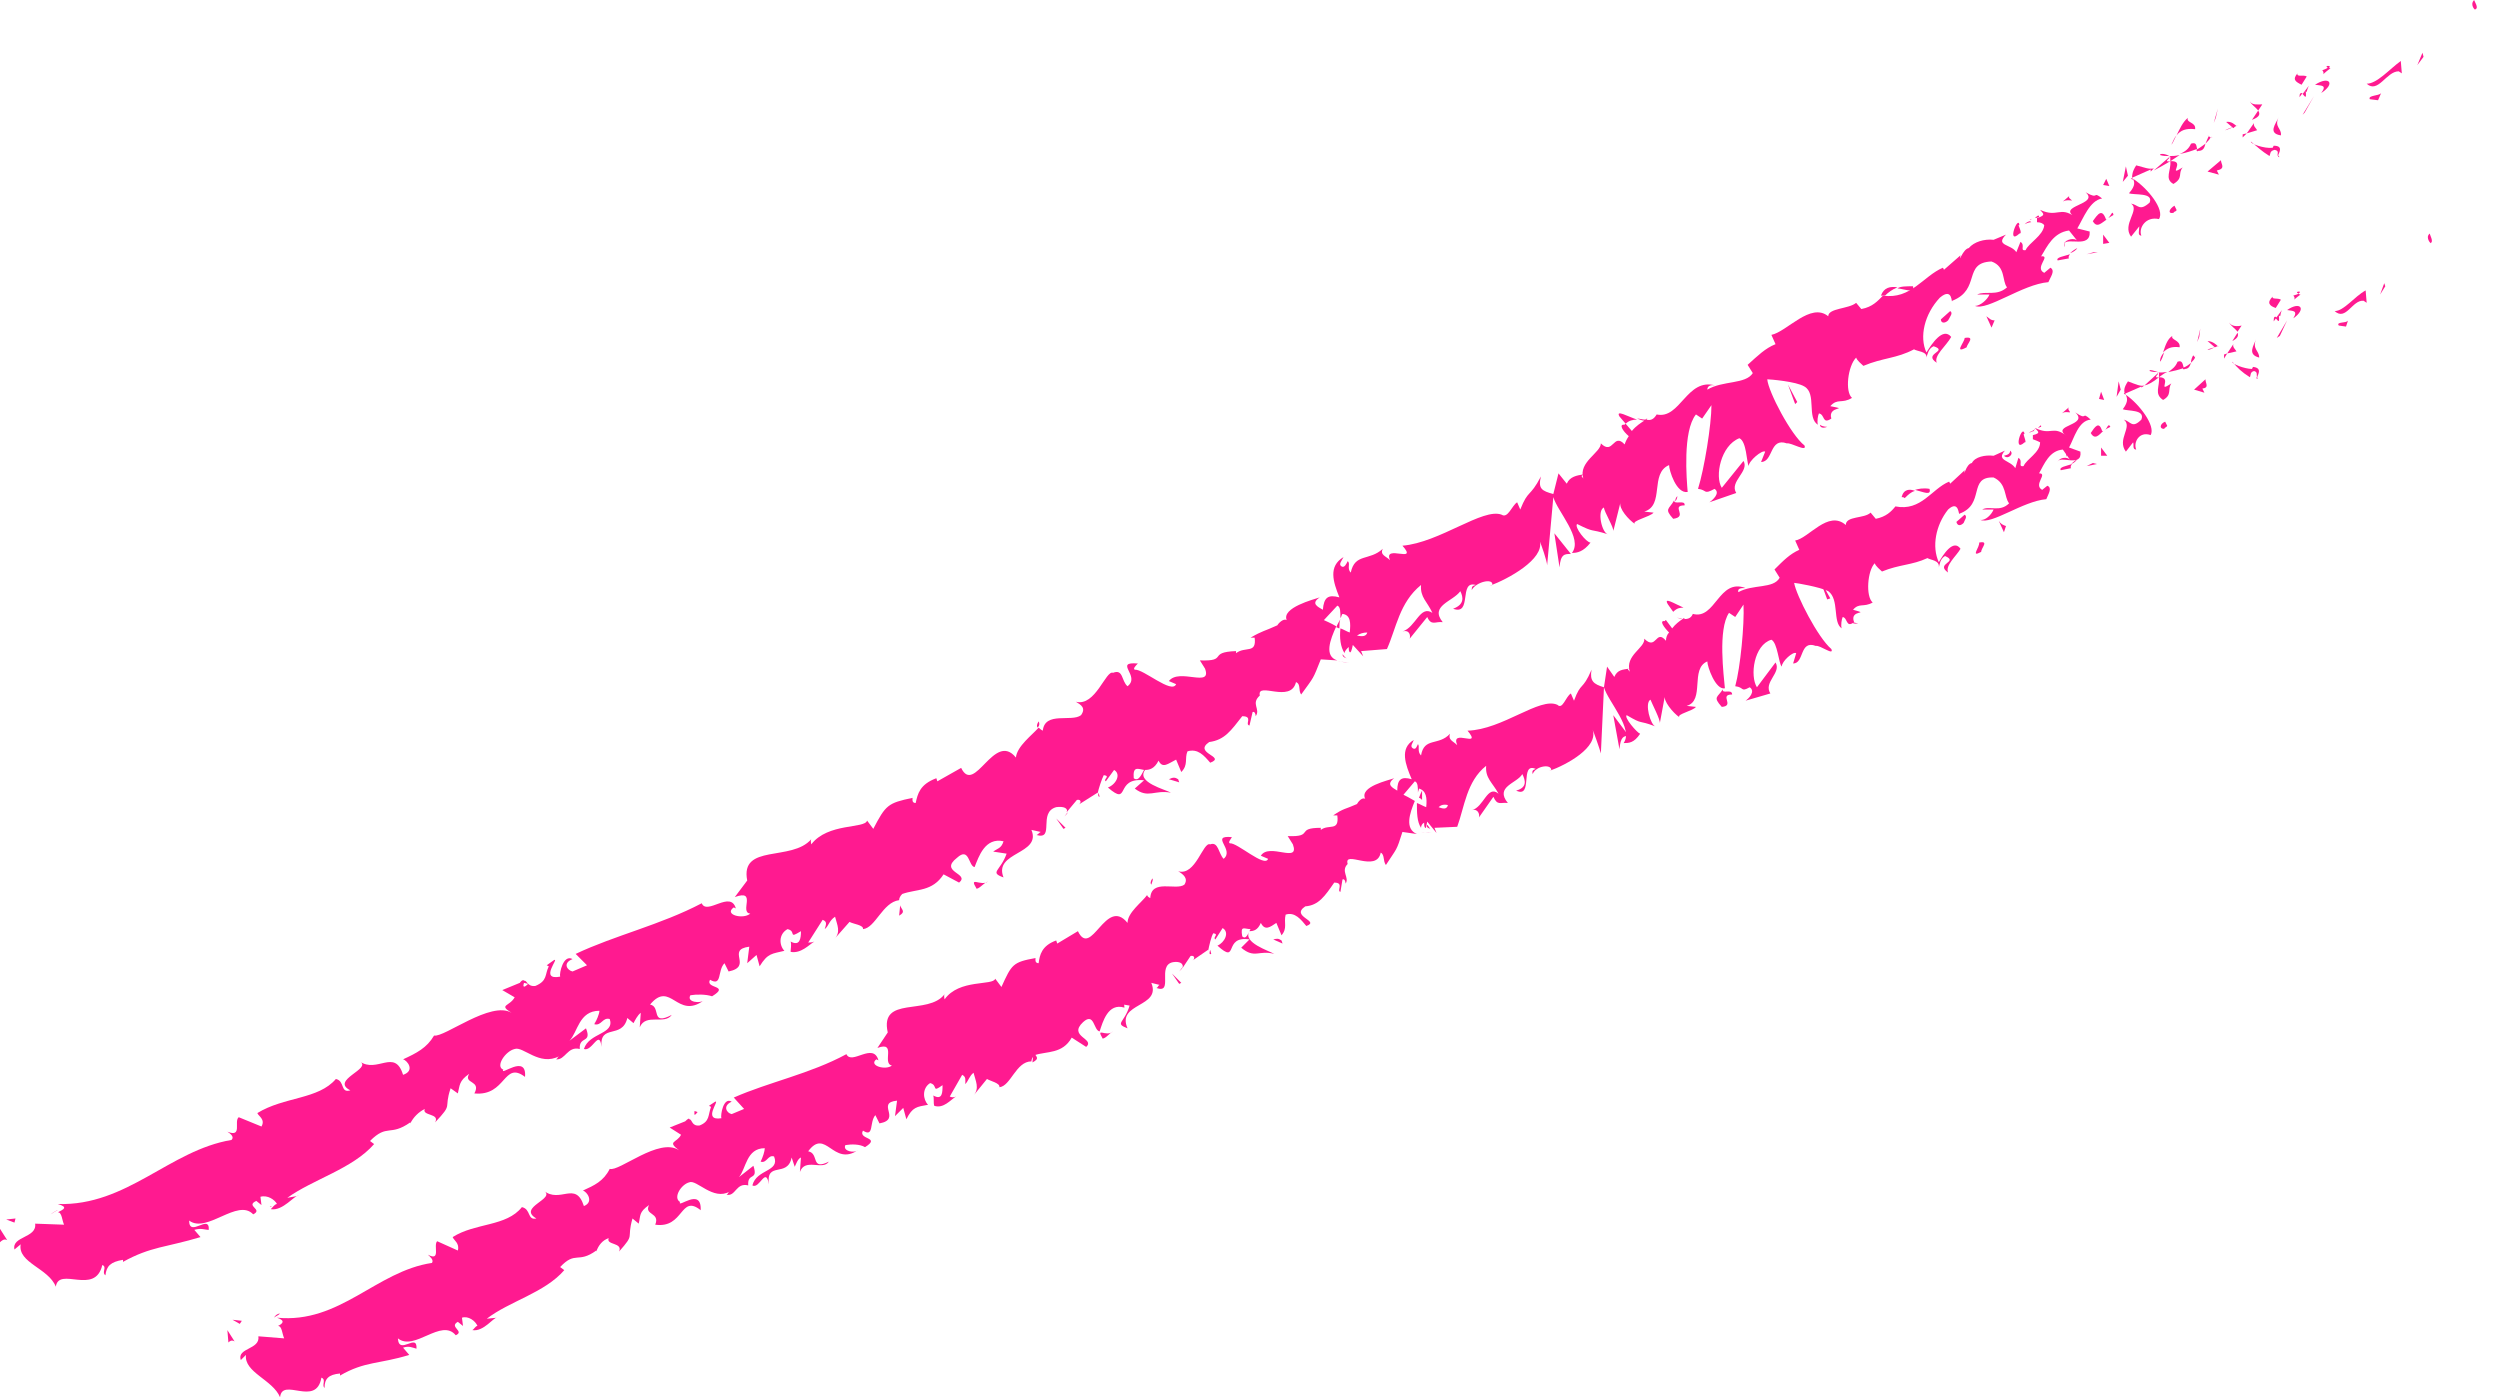 <?xml version="1.0" encoding="utf-8"?>
<!-- Generator: Adobe Illustrator 27.8.1, SVG Export Plug-In . SVG Version: 6.00 Build 0)  -->
<svg version="1.1" id="レイヤー_1" xmlns="http://www.w3.org/2000/svg" xmlns:xlink="http://www.w3.org/1999/xlink" x="0px"
	 y="0px" viewBox="0 0 241.9 135.2" style="enable-background:new 0 0 241.9 135.2;" xml:space="preserve">
<style type="text/css">
	.st0{fill:#FF1A90;}
</style>
<g>
	<g>
		<g>
			<g>
				<g>
					<g>
						<path class="st0" d="M239.5,0.9c0.4-0.1-0.1-0.8-0.1-0.9C238.9,0.5,239.6,1.1,239.5,0.9z"/>
						<polygon class="st0" points="234.5,5.5 234.4,5.1 233.9,6.3 						"/>
						<path class="st0" d="M229,8.1c1.1,1,1.9-1.2,3.1-1.2l0.3,0.2l-0.1-1.2C231.2,6.7,230,8.1,229,8.1z"/>
						<path class="st0" d="M224.7,6.8c0.4,0.4-0.4,0.7,0.8-0.2c-0.1,0-0.1,0-0.2-0.1C225.2,6.6,225,6.7,224.7,6.8z"/>
						<path class="st0" d="M225.3,6.6C225.8,6.3,224.7,6.3,225.3,6.6L225.3,6.6z"/>
						<path class="st0" d="M222.7,8.2l0.5-0.8c-0.3-0.2-1,0.1-0.9-0.3C221.8,7.7,222.1,7.9,222.7,8.2z"/>
						<path class="st0" d="M222.5,9.4l0.3-0.4C222.6,9,222.5,9,222.5,9.4z"/>
						<path class="st0" d="M223.4,8.3l-0.6,0.8c0.2,0.2,0.4,0.6,0.3-0.3C223.2,9.1,223.2,8.7,223.4,8.3z"/>
						<path class="st0" d="M224,8.2c0.6,0.1,1.2,0,0.6,0.8C226,8.1,225.4,7.3,224,8.2z"/>
						<path class="st0" d="M229.3,9.6l0.8,0.1l0.3-0.7C230.2,9.3,229.1,9.2,229.3,9.6z"/>
						<path class="st0" d="M217.7,9.8c0.1,0.3,0.6,0.6,0.8,0.9l0.4-0.6C218.5,10.1,217.9,10.2,217.7,9.8z"/>
						<path class="st0" d="M218.5,10.7l-0.6,0.9C218.7,11.3,218.7,11,218.5,10.7z"/>
						<polygon class="st0" points="223,10.9 223.9,9.3 222.8,11.1 						"/>
						<polygon class="st0" points="214.4,11.4 214.6,10.5 214.2,11.9 						"/>
						<path class="st0" d="M212.4,12.5c0.1-0.7-0.9-0.6-0.7-1.1c-0.5,0.4-0.8,1.1-1.1,1.7C211,12.6,211.5,12.4,212.4,12.5z"/>
						<path class="st0" d="M210.1,14c0.2-0.2,0.3-0.6,0.5-0.9C210.4,13.3,210.3,13.6,210.1,14z"/>
						<path class="st0" d="M216.4,12.2c-0.1-0.1-0.5-0.5-1-0.4l0.7,0.6C216.2,12.3,216.3,12.2,216.4,12.2z"/>
						<path class="st0" d="M216.1,12.3L216.1,12.3c-0.4,0.1-0.6,0.2-0.8,0.3C215.4,12.6,215.6,12.5,216.1,12.3z"/>
						<path class="st0" d="M216.5,12.1C216.4,12.1,216.4,12.2,216.5,12.1C216.5,12.2,216.5,12.2,216.5,12.1z"/>
						<path class="st0" d="M220.5,11.3c-0.3,0.7-1.1,1.6,0.2,1.8C220.8,12.4,220,12.3,220.5,11.3z"/>
						<path class="st0" d="M217.4,12.9l1-0.3c-0.1-0.2-0.4-0.4-0.3-0.7L217.4,12.9z"/>
						<polygon class="st0" points="217,13.3 217.4,12.9 217,13 						"/>
						<path class="st0" d="M212,13.9c-0.2,0.5-0.6,0.8-1.1,1c0.6-0.1,1.2-0.3,1.7-0.5C212.5,14.2,212.6,13.7,212,13.9z"/>
						<path class="st0" d="M214,13.2C214,13.3,214,13.3,214,13.2C214,13.4,214.1,13.4,214,13.2z"/>
						<polygon class="st0" points="206.2,17.3 206.4,17.4 206.3,17.2 						"/>
						<path class="st0" d="M212.7,14.6c0.5,0,0.6-0.3,0.7-0.7c-0.3,0.2-0.5,0.4-0.9,0.6C212.6,14.6,212.6,14.7,212.7,14.6z"/>
						<path class="st0" d="M209,15c0.3,0.1,0.6,0.1,0.9,0.1C209.6,14.9,209,14.8,209,15z"/>
						<path class="st0" d="M213.7,13.2C213.7,13.2,213.8,13.1,213.7,13.2C213.6,13,213.6,13.1,213.7,13.2z"/>
						<path class="st0" d="M213.7,13.2c-0.1,0.2-0.2,0.5-0.3,0.7c0.2-0.2,0.4-0.4,0.5-0.6C213.9,13.3,213.8,13.2,213.7,13.2z"/>
						<path class="st0" d="M207.2,22.8c-0.3-0.7,0.4-1.9,1.7-1.6c0.6-0.9-1.1-3-2.5-3.9c0.1,0.3,0.3,0.6-0.4,1.4
							c0.5,0.2,2.4-0.1,2,0.9c-1,0.9-1.1,0.2-1.8,0.1c0.9,0.6-0.9,2,0,3.2l0.8-1C207,22.3,206.8,22.8,207.2,22.8z"/>
						<path class="st0" d="M208.1,16.6l0.3-0.3c-0.5,0.1-0.9-0.1-1.7-0.3c-0.4,0.6-0.4,1-0.4,1.2l1.8-0.8L208.1,16.6z"/>
						<path class="st0" d="M210,15.6c0.1,0.9-0.6,1.7,0.3,2.2c1-0.6,0.4-1,0.9-1.6C209.6,17.2,211.6,15.5,210,15.6
							c0.3-0.2,0.6-0.4,0.9-0.6c-0.4,0.1-0.7,0.1-1.1,0.1c0,0,0,0,0.1,0l0,0l0,0c0.1,0.1,0.2,0.1,0.1,0.1l0,0
							C210,15.3,210,15.5,210,15.6c-0.6,0.1-0.2-0.2-0.1-0.3v-0.1l0,0l-1.5,1.3C208.8,16.3,209.3,16,210,15.6z"/>
						<path class="st0" d="M220.6,15.2c-0.1,0-0.1-0.1-0.1-0.2C220.4,15.2,220.4,15.2,220.6,15.2z"/>
						<path class="st0" d="M219.6,15.1c0.1-0.2,0-0.5,0.5-0.6c0.5,0.1,0.2,0.4,0.3,0.6c0.1-0.3,0.6-1-0.4-1l-0.1,0.2
							c-0.8,0.1-2.2-0.4-2.1-0.6C218.4,14.2,218.8,14.6,219.6,15.1z"/>
						<path class="st0" d="M214.9,15.5l-1.3,1.1l1.1,0.3l-0.2-0.4C215.4,16.3,214.9,15.9,214.9,15.5z"/>
						<polygon class="st0" points="205.9,17 205.7,16.1 205.4,17.6 						"/>
						<polygon class="st0" points="204.1,18 203.8,17.3 203.5,17.9 						"/>
						<path class="st0" d="M103.3,78.6L103,79C103.2,78.8,103.3,78.7,103.3,78.6z"/>
						<path class="st0" d="M106.4,77.1l-0.1-0.4C106.2,77,106.3,77.1,106.4,77.1z"/>
						<path class="st0" d="M158.4,40.6c-0.9-0.3-2.1-1-1.7-0.3l0.6,0.7C157.6,40.7,158,40.6,158.4,40.6z"/>
						<path class="st0" d="M129.3,60.7c0.1,0,0.2,0.1,0.3,0.1c0-0.3,0-0.7,0.1-0.9C129.6,60.1,129.4,60.4,129.3,60.7z"/>
						<path class="st0" d="M130.5,64.1l-1.1-0.1C129.7,64,130,64.1,130.5,64.1z"/>
						<path class="st0" d="M87.1,87.6l-0.1,1C87.7,88.2,87.2,88,87.1,87.6z"/>
						<path class="st0" d="M185.1,27.7c-0.7,0-1.2,0-1.5,0.2C184.4,28,185.3,28.4,185.1,27.7z"/>
						<path class="st0" d="M100.5,69.8c-0.2,0.3-0.2,0.5-0.1,0.6C100.6,70.2,100.6,70,100.5,69.8z"/>
						<path class="st0" d="M182,28.6c0.1,0,0.2,0,0.4,0c0.3-0.3,0.7-0.6,1.2-0.8C182.9,27.7,182.3,27.8,182,28.6z"/>
						<path class="st0" d="M26.3,116.7c-0.1,0-0.1,0-0.2,0C26.2,116.8,26.3,116.7,26.3,116.7z"/>
						<path class="st0" d="M4.9,117.5c0.2-0.1,0.4-0.3,0.7-0.4C5.5,117.1,5.3,117.2,4.9,117.5z"/>
						<path class="st0" d="M196.4,21.3C196.8,21.1,196.4,21.2,196.4,21.3L196.4,21.3z"/>
						<path class="st0" d="M199.8,23.4c0,0.1-0.1,0.3,0,0.5C199.8,23.7,199.8,23.5,199.8,23.4z"/>
						<path class="st0" d="M180.5,35.3C180.4,35.3,180.4,35.3,180.5,35.3C180.6,35.4,180.6,35.4,180.5,35.3z"/>
						<path class="st0" d="M197.2,21.4c-0.2,0-0.4,0-0.6,0C196.7,21.4,196.9,21.4,197.2,21.4z"/>
						<path class="st0" d="M196.9,21.1c0.2,0,0.3-0.1,0.4-0.1C197.3,20.8,197.2,20.8,196.9,21.1z"/>
						<path class="st0" d="M195.9,21.7c0.2-0.1,0.4-0.2,0.7-0.2c-0.1,0-0.2,0-0.1-0.1C196.3,21.4,196.1,21.5,195.9,21.7z"/>
						<path class="st0" d="M57.7,98.7L57.7,98.7C57.4,99.2,57.5,99.1,57.7,98.7z"/>
						<path class="st0" d="M152,53.6L152,53.6L152,53.6L152,53.6z"/>
						<path class="st0" d="M150.9,54.9c0.1-1.3,0.5-1.3,1.1-1.3l-1.6-2L150.9,54.9z"/>
						<path class="st0" d="M96.1,82.4l1.3,0.2c-0.6,1.7-1.7,1.8-0.3,2.3c-1-2.5,3.7-2.2,2.7-4.6l0.9,0.2c-0.2,0.1-0.2,0.2-0.4,0.3
							c1.8,0.5,0.1-2.2,1.9-2.7c0.7-0.1,1.2,0.1,1,0.5l1-1.2c0.4-0.1,0.5,0.3,0.1,0.5l1.9-1.2v0.1c0.1-0.5,0.4-1.4,0.6-1.8
							c0.7,0.1-0.1,0.4,0.2,0.6l0.8-1.1c0.7,0.4,0.2,1.4-0.6,1.7c2.2,1.9,0.6-1,3.5-0.7l-0.9,0.8c1.3,1,1.9,0.1,3.5,0.4
							c-0.5-0.3-3.4-1-2.5-2.2c0.4,0,0.9-0.1,1.3-0.9c0.4,0.8,0.9,0.3,1.7-0.1l0.5,1.2c0.7-0.7,0.3-1.3,0.6-2c1-0.3,1.6,0.4,2.2,1.1
							c1.6-0.6-1.7-0.9-0.1-2c1.5-0.2,2.1-1.1,3.2-2.5c1.1,0,0.2,0.8,0.7,0.9l0.3-1.3c0.2-0.1,0.3,0.2,0.3,0.4
							c0.5-0.7-0.5-1.2,0.4-2c-0.3-1.4,3,0.8,3.5-1.3c0.5,0.2,0.2,0.8,0.5,1.2c1.3-1.8,1.1-1.4,1.9-3.4l1.6,0.1
							c-1.3-0.4-0.7-2-0.1-3.3c-0.5-0.3-1-0.5-1.2-0.6l1.3-1.4c0.3,0.1,0.3,0.6,0.3,1.2c0.1-0.1,0.1-0.3,0.2-0.4
							c0.8,0.1,0.8,0.9,0.7,1.8c-0.3-0.1-0.6-0.3-0.9-0.4c-0.1,0.9,0,1.8,0.4,2.4c0-0.2,0.2-0.4,0.4-0.6c0,0.2,0,0.4,0.1,0.5
							s0.2-0.2,0.3-0.7l1,1.1l-0.2-0.5l2.5-0.2c0.9-2,1.2-4.5,3.3-6.2c-0.1,1.2,0.6,1.6,1.1,2.7c-1.2-0.8-1.6,1.4-2.9,1.8
							c0.7-0.2,0.8,0.4,0.7,0.7l1.7-2.1c0.4,0.9,0.8,0.4,1.5,0.5c-1.3-1.6,1-2,1.7-3c0.3,0.6,0.4,1.3-0.7,1.7
							c1.9,0.7,0.5-2.8,2.2-2.3c-0.3,0.1-0.4,0.1-0.4,0.5c0.4-0.8,2.1-1.2,2-0.5l-0.3,0.1c1.9-0.7,5.3-2.6,4.9-4.3
							c0.1,0.2,0.7,1.9,0.7,2.3l0.6-6.6c0.4,1.4,2.9,4,1.8,5.4c0.5,0,1.1-0.1,1.8-1c-0.4,0-1.6-1.5-1.3-1.8c1.8,0.9,1.1,0.4,3,1
							c-0.6-0.1-1.1-2.3-0.4-2.6c0,0.4,1,2,0.9,2.3l0.7-2.8c-0.2,0.6,0.8,1.7,1.4,2.1c-0.4-0.3,1.5-0.7,1.8-1.1l-0.9-0.1
							c2-0.6,0.5-3.7,2.4-4.5c0,0.5,0.7,2.8,1.8,2.6c-0.1-1.2-0.5-5.9,0.8-7.5l0.6,0.4l0.9-1.3c0,1.9-0.7,6.2-1.3,8.1
							c0.9,0.1,0.5,0.6,1.6,0c0.6,0.4-0.2,1.1-0.5,1.3l2.6-0.9c-0.7-1.1,1.3-2.1,0.7-3.1l-2.1,2.6c-0.7-1.1-0.1-4.1,1.7-4.8
							c0.7,0.3,0.7,2.3,0.9,2.7c0-0.5,1.3-1.6,1.6-1.4l-0.4,1c1.2,0,0.8-2.4,2.5-1.8c0.4-0.1,2,0.9,1.7,0.2c-1.3-1-3.5-5.2-3.6-6.4
							c0.2,0,2.8,0.2,3.6,0.7c1.2,0.7,0.2,3,1.3,3.7c-0.1-0.3,0-0.9,0.1-1.1c0.6,0.1,0.3,1.1,1.2,0.5c-0.4-1.3,1.9-0.8-0.1-1.2
							c0.7-0.8,1.1-0.2,2.1-0.8c-0.7-0.6-0.4-3.1,0.4-3.9c0.1,0.3,0.5,0.6,0.7,0.8c1.9-0.8,3.2-0.7,4.9-1.6c0.3,0.2,1.3,0.2,1.2,0.8
							c0.1-0.3,0.2-0.9,0.7-1.1c1.5,0.5-1.1,0.7,0.3,1.6c-0.3-0.7,0.9-1.6,1.4-2.5c-0.8-1-1.9,0.7-2.4,1.5c-0.7-1.5-0.2-3.7,1.3-5.3
							c1.3-1.1,1.1,0.7,1.2,0.3c2.8-1.1,1-3.7,3.8-3.8c1.4,0.5,1,1.9,1.5,2.5c-1,0.9-2.1,0.3-2.9,0.7h1.2c-0.2,0.5-0.9,1.1-1.4,1.1
							c1.2,0.5,4.6-2.1,7.1-2.3c0.2-0.5,0.7-1.1,0.2-1.4l-0.6,0.5c-1-0.5,0.7-1.7-0.3-1.6c0.6-1,1.2-2.3,2.7-2.5l0.8,1
							c-0.2-0.3-1.1-0.2-1.3,0.3c0.3-0.7,2.6,0.5,2.5-1.2l-1.2-0.3c0.6-1,1.2-2.7,2.4-2.9c-1-0.8-0.2,0.2-1.6-0.6
							c1.4,1.2-2.9,1.3-1,2.4c-1.5-1.1-1.7,0.1-3.4-0.7c0.2,0.3,0.7,0.5-0.3,0.8c0,0.1,0,0.3,0,0.4c0,0,0,0-0.1,0c0,0,0,0,0.1,0
							c0,0.1,0,0.1,0,0c0.3,0,0.6,0.1,0.7,0.3c-0.1,1-1.5,1.7-1.8,2.4c-0.6,0.1,0-0.5-0.5-0.8l-0.4,1c-0.5-0.8-2.1-0.6-1-1.7
							l-1.2,0.5c-0.9-0.1-1.9,0.2-2.4,0.8c-0.6,0.1-1,1.6-0.8,0.7l-1.6,1.4l-0.1-0.2c-1.9,0.8-3.1,3.1-5.8,2.7
							c-0.5,0.5-1,1.1-2.1,1.3l-0.5-0.6c-0.7,0.6-2.7,0.5-2.7,1.3c-1.7-1.4-4,1.5-5.5,1.8l0.4,0.9c-1,0.4-1.7,1.1-2.7,2l0.5,0.8
							c-0.7,1.1-2.9,0.7-4.4,1.6c0-0.4,0.4-0.5,0.8-0.4c-2.8-0.8-3.4,3.3-5.7,2.8c-0.3,0.5-0.6,0.6-1,0.5l0.1-0.1c0,0-0.1,0-0.2,0.1
							c-0.3,0-0.5-0.1-0.8-0.1c0.3,0.1,0.5,0.2,0.7,0.2c-0.3,0.2-0.8,0.5-1.2,1l-0.6-0.7c0,0-0.1,0-0.1,0.1
							c-0.6-0.1-0.2,0.6,0.4,1.1c-0.2,0.3-0.3,0.5-0.4,0.8c-1.1-1.2-1.1,1.1-2.3-0.1c0,0.9-2.2,1.8-1.7,3.4c-0.1-0.2-0.3-0.2,0-0.4
							c-0.6,0.1-1.3,0.2-1.6,0.9l-0.8-1l-0.5,2c-1.1-0.3-1.5-0.5-1.2-1.7c-1.1,2.1-1.2,1.2-2,3.2l-0.3-0.7c-0.5,0.3-0.9,1.6-1.5,1.2
							c-1.8-0.7-6,2.7-9.6,3c1.6,1.8-1.9-0.2-1.2,1.4c-0.4-0.4-1-0.5-0.7-1.1c-1.3,1.2-2.7,0.4-3.1,2.3c-0.4-0.4,0-0.9-0.3-1.1
							c-0.1,0.2-0.3,0.7-0.6,0.5s0-0.5,0.2-0.9c-1.5,0.9-1,2.4-0.4,3.9c-1.1-0.3-1.5,0-1.6,1.2c-0.5-0.3-1.2-0.6-0.3-1.2
							c-0.6,0.2-3.7,1-3.2,2.2c-0.3-0.2-0.8,0.3-0.9,0.5c-1.3,0.6-1.4,0.5-2.6,1.2h0.4c0.2,1.6-0.9,0.8-1.8,1.5V63
							c-2.8,0.1-0.7,1-3.5,0.9l0.5,0.8c0.7,1.9-2.5-0.1-3.5,1.2l0.7,0.3c-0.4,1-3.2-1.5-4-1.4c-0.2-0.1,0.1-0.4,0.3-0.6
							c-2.4-0.2,0.3,1.2-1,2.2c-0.6-0.5-0.4-1.7-1.4-1.3c-0.7-0.3-1.7,3.3-3.6,2.8c0.5,0.3,1,0.6,0.5,1.3c-0.9,0.7-3.5-0.4-3.7,1.5
							c-0.2-0.1-0.3-0.2-0.4-0.3c-0.6,0.7-2.1,1.8-2.2,2.9c-2.1-2.6-4,3.7-5.3,1l-2.3,1.3l-0.1-0.3c-1.6,0.6-1.8,1.5-2,2.4
							c-0.4,0-0.3-0.4-0.3-0.5c-2.4,0.5-2.6,0.7-3.8,3l-0.6-0.8c-0.2,0.8-3.8,0.2-5.4,2.3c0-0.1-0.1-0.3,0-0.5
							c-1.9,2.2-6.9,0.4-6.2,4l-1.2,1.6c2.2-0.8,0.4,1.5,1.5,1.6C71.9,89,70,88.5,71,87.8l0.2,0.1c-0.5-1.8-2.8,0.7-3.3-0.5
							c-4,2.1-8.4,3.1-12.2,4.9l1.1,1.1L55.4,94c-0.5-0.1-1-0.8,0-1.2c-0.9-0.5-1.3,1.4-1.2,1.7c-2.1,0.4,0-1.9-0.6-1.6l-0.7,0.5
							l0.2,0.1c-0.4,0.8-0.1,1.4-1.3,1.9c-0.8,0.1-0.8-0.6-1.1-0.5c0-0.1-0.2-0.1-0.4,0.2l-1.7,0.7l1.2,0.7
							c-0.5,0.9-1.6,0.7-0.3,1.5c-2-1.2-6.5,2.4-7.5,2.2c-0.7,1.2-1.7,1.7-3,2.3c0.4,0.1,1.2,1.1,0,1.5c-0.8-2.6-2.5-0.1-4.2-1.3
							c1.3,0.7-2.9,1.8-0.9,2.8c-1,0.3-0.5-0.9-1.4-1.1c-1.7,2-5,1.7-7.6,3.3c0.1,0.3,0.8,0.6,0.4,1.3l-2.2-0.9
							c-0.5,0.4,0.4,2-1.1,1.4c0.3,0.2,0.7,0.5,0.4,0.8c-6,1-10.1,6.4-16.8,6.2c1,0.3,0.6,0.5,0,0.8c0.4,0,0.4,0.8,0.6,1.2l-2.8-0.1
							c0.2,1.4-2.3,1.2-2,2.5l0.6-0.5c-0.3,1.8,2.7,2.3,3.4,4.1c0.3-2,3.8,0.9,4.5-2.1c0.5,0.2-0.1,0.7,0.3,1
							c0.1-0.9,0.5-1.3,1.7-1.5v0.2c2.7-1.5,4.2-1.4,7.5-2.4l-0.6-0.7c0.7-0.2,1,0,1.4,0c0.1-1.6-1.9,0.8-1.9-0.9
							c1.7,1.3,4.7-2.2,6.2-0.6c1-0.5-0.8-0.8,0.3-1.3l0.5,0.4l-0.1-0.8c0.7-0.2,1.4,0.3,1.6,0.7c-0.2,0-0.4,0.3-0.6,0.5
							c1.2,0.2,2.3-1.4,2.7-1.3l-1.1,0.2c2.5-1.8,6.3-2.8,8.4-5.2l-0.4-0.3c1.7-1.7,1.9-0.4,3.9-1.8v0.1c0.3-0.6,0.8-1.1,1.4-1.4
							c-0.3,0.7,1.5,0.4,1,1.3c1.8-1.9,0.8-1.2,1.5-3.3l0.7,0.5c0.2-0.8,0.1-1.2,1.1-1.9c-0.6,1,1.2,0.6,0.5,1.9
							c3.1,0.3,2.8-3.2,4.9-1.6c0.2-2.3-2.5,0-2.1-0.7c-0.8-0.3,0.2-1.8,1.1-2c0.8-0.3,2.4,1.7,4.3,0.7c-0.2,0.1-0.1,0.2-0.3,0.3
							c0.9,0.1,1.1-1.3,2.3-1c-0.1-1.3,1.2-0.5,0.6-2l-1.6,1.2c0.8-0.8,0.9-2.9,2.9-2.9c0,0.3-0.3,1-0.5,1.3
							c0.7,0.2,0.8-0.7,1.5-0.5c0.5,1.5-2,1.3-2.5,2.9c0.8,0.3,1.5-2,1.7-0.2c-0.2-2.3,2-0.7,2.5-2.8l0.6,0.5c0.1-0.2,0.4-0.8,0.7-1
							l-0.1,1.4c0.6-1.4,2.4-0.2,3.1-1.2c-2.1,1.1-1-0.8-2.1-1c2-2.4,2.6,1.5,5.2-0.4c-0.3,0.3-1.7,0.2-1.3-0.5
							c0.6-0.1,1.5-0.1,2.1,0.1c1.8-1.1-0.7-0.7-0.2-1.6c1.2,0.7,0.7-0.9,1.4-1.6l0.4,0.8c2.4-0.5-0.3-2.1,2-2.4l-0.2,1.6l0.9-0.8
							l0.3,1.1c0.8-1.3,1.2-1.2,2.4-1.5c-0.5-0.5-0.6-1.6,0.3-2.1c0.9,0.2,0,1,1.3,0.2c0,0.7-0.1,1.5-1,1c0.1,0.3,0,0.7,0,1
							c1,0.2,1.8-0.7,2.3-1c-0.2,0.1-0.5,0.1-0.6,0.1l1.4-2.2c0.5,0.2,0.3,0.5,0.2,0.9c0.4-0.3,0.4-0.8,1-1.2
							c0.2,0.8,0.6,1.5-0.1,2.2l1.5-1.7c0.3,0.2,1.4,0.3,1.3,0.7c1.2-0.1,1.9-2.6,3.5-2.8c0-0.2,0.1-0.4,0.3-0.6
							c1.4-0.5,2.9-0.2,4-1.9l1.5,0.8c1.1-0.9-2-1-0.2-2.4c1.2-1.1,1.1,0.8,1.7,0.9c0.4-1,1-2.9,2.8-2.5
							C96.9,82.1,96.5,82.1,96.1,82.4z M110.7,74.5c-0.2,0.3-0.5,1.2-1,0.8C109.6,74.1,110.1,74.4,110.7,74.5z M132.3,61.2
							c-0.1,0.4-0.5,0.4-1,0.3C131.6,61.3,131.9,61.2,132.3,61.2z M192.4,24.2L192.4,24.2C191.6,24.2,191.9,24.2,192.4,24.2z
							 M193.9,23.9c0.1-0.2,0-0.3-0.1-0.4c0,0.3-0.3,0.4-0.7,0.5C193.4,24.2,193.6,24.3,193.9,23.9z M50.7,95.1l0.4,0.1
							C50.6,95.7,50.6,95.4,50.7,95.1z"/>
						<path class="st0" d="M130.3,63.7c-0.2-0.1-0.3-0.3-0.4-0.4C129.9,63.5,130,63.6,130.3,63.7z"/>
						<path class="st0" d="M87.1,87.4L87.1,87.4c0,0.1,0,0.1,0,0.2V87.4z"/>
						<path class="st0" d="M176.8,41.3c-0.3,0-0.6-0.1-0.7-0.2C176.1,41.3,176.3,41.5,176.8,41.3z"/>
						<path class="st0" d="M200.3,18.9l-0.7,0.6c0.4-0.2,0.6-0.1,0.9-0.1C200.4,19.3,200,19.1,200.3,18.9z"/>
						<path class="st0" d="M210.3,20.6c0.1-0.2,0.3-0.1,0.3-0.3l-0.2-0.4C209.9,20.2,209.7,20.7,210.3,20.6z"/>
						<path class="st0" d="M202.5,21.4c0.4,0.7,0.8,0.2,1.4-0.2c0,0-0.1,0-0.1,0.1C203.4,20.1,203,20.7,202.5,21.4z"/>
						<path class="st0" d="M204,21.1c0.2-0.1,0.3-0.2,0.5-0.3C204.4,20.3,204.3,20.8,204,21.1z"/>
						<path class="st0" d="M195.4,22.6c0.4,0-0.3-1,0-0.8C195.3,20.7,194.1,23.8,195.4,22.6z"/>
						<polygon class="st0" points="204.1,23.5 203.5,22.7 203.5,23.6 						"/>
						<path class="st0" d="M199.1,25.2l1.1-0.2c-0.1-0.1,0-0.3,0.1-0.4C199.7,24.8,198.9,24.9,199.1,25.2z"/>
						<path class="st0" d="M200.3,24.5c0.3-0.1,0.6-0.3,0.7-0.5C200.8,24.1,200.5,24.3,200.3,24.5z"/>
						<polygon class="st0" points="203,24.4 202.6,24.4 201.9,24.6 						"/>
						<path class="st0" d="M188.7,30.1l-0.9,0.8c0,0.4,0.4,0.4,0.7,0.1C188.7,30.6,189,30.3,188.7,30.1z"/>
						<path class="st0" d="M193,31c-0.4,0-0.5-0.2-0.8-0.4l0.5,1.1L193,31z"/>
						<path class="st0" d="M190.1,32.7c0,0.4-1.1,1.6,0.2,0.9C190.3,33.3,191.2,32.5,190.1,32.7z"/>
						<polygon class="st0" points="173.7,39.1 173.9,38.9 173,37.2 						"/>
						<path class="st0" d="M161.9,50.2c1.5-0.2-0.3-1.3,1.1-1.3c0.1-0.6-1.1,0-1-0.5C161.5,49.3,161,49.2,161.9,50.2z"/>
						<path class="st0" d="M162.1,48.5c0.1-0.1,0.2-0.3,0.2-0.5C162.1,48.2,162.1,48.4,162.1,48.5z"/>
						<polygon class="st0" points="1.5,117.9 0.6,118 1.4,118.3 						"/>
						<path class="st0" d="M0.7,120L0,118.9v1.3C0.1,120.1,0.4,119.8,0.7,120z"/>
						<path class="st0" d="M114.1,75.7l-0.1-0.3c-0.3-0.2-0.5-0.2-0.9,0L114.1,75.7z"/>
						<polygon class="st0" points="102.9,80.2 103.1,80.1 102.2,79.2 						"/>
						<path class="st0" d="M94.5,86c0.4-0.1,0.7-0.6,1.1-0.7C94.9,85.8,93.7,84.7,94.5,86z"/>
					</g>
				</g>
			</g>
		</g>
	</g>
	<g>
		<g>
			<g>
				<g>
					<g>
						<path class="st0" d="M235.2,23.5c0.3-0.1-0.1-0.8-0.1-0.9C234.6,23,235.3,23.7,235.2,23.5z"/>
						<polygon class="st0" points="230.8,27.7 230.7,27.4 230.3,28.5 						"/>
						<path class="st0" d="M225.9,30.1c1.1,1,1.7-1.1,2.8-1l0.3,0.2l-0.1-1.2C227.8,28.7,226.8,30.1,225.9,30.1z"/>
						<path class="st0" d="M221.9,28.6c0.4,0.4-0.4,0.7,0.7-0.1c-0.1,0-0.1,0-0.2-0.1C222.3,28.5,222.2,28.5,221.9,28.6z"/>
						<path class="st0" d="M222.4,28.4C222.9,28.1,221.9,28.2,222.4,28.4L222.4,28.4z"/>
						<path class="st0" d="M220.2,29.8l0.5-0.8c-0.3-0.2-0.9,0-0.8-0.3C219.3,29.3,219.6,29.6,220.2,29.8z"/>
						<path class="st0" d="M220,31.1l0.3-0.4C220.1,30.6,220,30.6,220,31.1z"/>
						<path class="st0" d="M220.8,30l-0.6,0.8c0.2,0.2,0.4,0.6,0.3-0.3C220.7,30.8,220.6,30.4,220.8,30z"/>
						<path class="st0" d="M221.3,30c0.5,0.1,1.1,0,0.6,0.8C223.2,29.9,222.6,29.1,221.3,30z"/>
						<path class="st0" d="M226.3,31.5l0.7,0.1l0.2-0.6C227.1,31.3,226,31.1,226.3,31.5z"/>
						<path class="st0" d="M215.7,31.2c0.1,0.3,0.6,0.6,0.8,0.9l0.4-0.6C216.5,31.6,215.9,31.6,215.7,31.2z"/>
						<path class="st0" d="M216.5,32.2L216,33C216.6,32.7,216.6,32.4,216.5,32.2z"/>
						<polygon class="st0" points="220.6,32.5 221.3,31 220.3,32.7 						"/>
						<polygon class="st0" points="212.8,32.6 212.9,31.8 212.6,33.1 						"/>
						<path class="st0" d="M210.9,33.6c0.1-0.7-0.9-0.7-0.7-1.1c-0.5,0.3-0.7,1-0.9,1.6C209.7,33.7,210.1,33.5,210.9,33.6z"/>
						<path class="st0" d="M209,35c0.2-0.2,0.3-0.6,0.4-0.9C209.2,34.3,209,34.6,209,35z"/>
						<path class="st0" d="M214.6,33.5c-0.1-0.1-0.5-0.5-1-0.5l0.7,0.6C214.4,33.6,214.5,33.5,214.6,33.5z"/>
						<path class="st0" d="M214.3,33.6L214.3,33.6c-0.4,0.1-0.6,0.2-0.7,0.2C213.7,33.9,213.9,33.8,214.3,33.6z"/>
						<path class="st0" d="M214.7,33.5C214.6,33.5,214.6,33.5,214.7,33.5C214.6,33.5,214.7,33.6,214.7,33.5z"/>
						<path class="st0" d="M218.3,32.8c-0.2,0.6-0.9,1.5,0.3,1.8C218.6,33.9,217.9,33.8,218.3,32.8z"/>
						<path class="st0" d="M215.5,34.2l0.9-0.2c-0.1-0.2-0.4-0.4-0.3-0.7L215.5,34.2z"/>
						<polygon class="st0" points="215.2,34.7 215.5,34.2 215.2,34.3 						"/>
						<path class="st0" d="M210.7,35c-0.2,0.5-0.5,0.7-0.9,1c0.5-0.1,1-0.2,1.5-0.4C211.2,35.3,211.2,34.8,210.7,35z"/>
						<path class="st0" d="M212.5,34.4C212.5,34.5,212.4,34.5,212.5,34.4C212.5,34.5,212.5,34.6,212.5,34.4z"/>
						<polygon class="st0" points="205.5,38.1 205.7,38.2 205.6,38 						"/>
						<path class="st0" d="M211.4,35.7c0.4,0,0.5-0.3,0.6-0.6c-0.2,0.2-0.5,0.4-0.8,0.5C211.2,35.7,211.3,35.8,211.4,35.7z"/>
						<path class="st0" d="M208,35.9c0.3,0.1,0.5,0.1,0.8,0.1C208.5,35.9,207.9,35.7,208,35.9z"/>
						<path class="st0" d="M212.2,34.4C212.2,34.3,212.2,34.3,212.2,34.4C212,34.2,212.1,34.3,212.2,34.4z"/>
						<path class="st0" d="M212.2,34.4c-0.1,0.2-0.2,0.4-0.2,0.7c0.2-0.2,0.3-0.3,0.4-0.5C212.3,34.5,212.3,34.4,212.2,34.4z"/>
						<path class="st0" d="M206.7,43.5c-0.3-0.7,0.3-1.8,1.4-1.4c0.5-0.9-1.1-3-2.4-3.9c0.1,0.3,0.3,0.6-0.3,1.4
							c0.5,0.2,2.2,0,1.8,1c-0.9,0.9-1,0.2-1.7,0c0.9,0.7-0.7,1.9,0.2,3.1l0.7-0.9C206.5,43,206.3,43.5,206.7,43.5z"/>
						<path class="st0" d="M207.2,37.5l0.3-0.2c-0.4,0.1-0.8-0.1-1.6-0.4c-0.4,0.6-0.4,0.9-0.3,1.2l1.6-0.7V37.5z"/>
						<path class="st0" d="M208.9,36.5c0.1,0.9-0.5,1.6,0.4,2.2c0.9-0.5,0.4-1,0.8-1.6C208.6,38.1,210.3,36.5,208.9,36.5
							c0.3-0.2,0.5-0.4,0.8-0.5c-0.3,0-0.6,0.1-1,0c0,0,0,0,0.1,0l0,0l0,0c0.1,0.1,0.2,0.1,0.1,0.1l0,0
							C208.9,36.3,208.9,36.4,208.9,36.5c-0.5,0.1-0.2-0.2-0.1-0.3v-0.1l0,0l-1.3,1.2C207.9,37.2,208.3,37,208.9,36.5z"/>
						<path class="st0" d="M218.5,36.6c-0.1,0-0.1-0.1-0.1-0.2C218.3,36.6,218.3,36.7,218.5,36.6z"/>
						<path class="st0" d="M217.7,36.5c0.1-0.2,0-0.5,0.4-0.6c0.4,0.1,0.2,0.4,0.3,0.6c0.1-0.3,0.5-0.9-0.4-1l-0.1,0.2
							c-0.7,0-2-0.5-1.9-0.7C216.5,35.6,216.9,36,217.7,36.5z"/>
						<path class="st0" d="M213.4,36.7l-1.1,1l1,0.3l-0.2-0.4C213.8,37.5,213.4,37.1,213.4,36.7z"/>
						<polygon class="st0" points="205.2,37.7 205,36.9 204.8,38.4 						"/>
						<polygon class="st0" points="203.6,38.7 203.3,37.9 203.1,38.6 						"/>
						<path class="st0" d="M114.4,93.6l-0.3,0.4C114.3,93.8,114.4,93.7,114.4,93.6z"/>
						<path class="st0" d="M117.2,92.3l-0.1-0.4C117,92.2,117,92.4,117.2,92.3z"/>
						<path class="st0" d="M162.9,58.8c-0.9-0.4-2-1.1-1.5-0.3l0.5,0.7C162.3,58.8,162.6,58.8,162.9,58.8z"/>
						<path class="st0" d="M137.3,77.2c0.1,0,0.2,0.1,0.3,0.2c0-0.3,0-0.6,0-0.9C137.5,76.7,137.4,76.9,137.3,77.2z"/>
						<path class="st0" d="M138.5,80.6l-1-0.1C137.8,80.5,138.1,80.6,138.5,80.6z"/>
						<path class="st0" d="M100,101.8l-0.1,1C100.7,102.4,100.2,102.2,100,101.8z"/>
						<path class="st0" d="M186.7,47.3c-0.6-0.1-1.1,0-1.4,0.1C186.1,47.6,186.9,48,186.7,47.3z"/>
						<path class="st0" d="M111.5,85c-0.2,0.3-0.2,0.5-0.1,0.6C111.5,85.3,111.6,85.1,111.5,85z"/>
						<path class="st0" d="M184,48.1c0.1,0,0.2,0,0.3,0.1c0.3-0.3,0.6-0.6,1-0.7C184.8,47.3,184.2,47.3,184,48.1z"/>
						<path class="st0" d="M45.9,127.6c-0.1,0-0.1,0-0.2,0C45.8,127.7,45.9,127.7,45.9,127.6z"/>
						<path class="st0" d="M26.5,127.5c0.1-0.1,0.4-0.2,0.6-0.4C26.9,127.1,26.7,127.2,26.5,127.5z"/>
						<path class="st0" d="M196.8,41.6C197.1,41.4,196.8,41.5,196.8,41.6L196.8,41.6z"/>
						<path class="st0" d="M200,43.8c0,0.1,0,0.3,0,0.4C199.9,44,199.9,43.9,200,43.8z"/>
						<path class="st0" d="M182.8,54.6L182.8,54.6C183,54.7,182.9,54.7,182.8,54.6z"/>
						<path class="st0" d="M197.5,41.7c-0.2,0-0.4,0-0.6,0C197,41.7,197.2,41.7,197.5,41.7z"/>
						<path class="st0" d="M197.2,41.4c0.1,0,0.2-0.1,0.3-0.1C197.5,41.1,197.5,41.1,197.2,41.4z"/>
						<path class="st0" d="M196.3,41.9c0.2-0.1,0.4-0.2,0.6-0.2c-0.1,0-0.1,0-0.1-0.1C196.7,41.7,196.5,41.7,196.3,41.9z"/>
						<path class="st0" d="M73.8,111.4L73.8,111.4C73.5,111.9,73.6,111.7,73.8,111.4z"/>
						<path class="st0" d="M157.7,71.3L157.7,71.3C157.7,71.2,157.7,71.2,157.7,71.3L157.7,71.3z"/>
						<path class="st0" d="M156.7,72.5c0.1-1.2,0.4-1.3,0.9-1.3l-1.5-2L156.7,72.5z"/>
						<path class="st0" d="M108.1,97.1l1.2,0.2c-0.5,1.7-1.5,1.7-0.2,2.2c-1.1-2.5,3.3-2,2.3-4.4l0.8,0.2c-0.2,0.1-0.1,0.2-0.3,0.3
							c1.7,0.6,0-2.2,1.6-2.5c0.6-0.1,1.1,0.1,0.9,0.6l0.8-1.2c0.4-0.1,0.5,0.3,0.1,0.5l1.6-1.1V92c0.1-0.5,0.3-1.4,0.5-1.7
							c0.6,0.1-0.1,0.4,0.2,0.6l0.7-1.1c0.7,0.4,0.2,1.4-0.5,1.7c2.1,1.9,0.5-1,3.1-0.6l-0.8,0.8c1.3,1.1,1.7,0.2,3.2,0.6
							c-0.5-0.3-3.1-1.1-2.4-2.2c0.4,0,0.8-0.1,1.1-0.8c0.4,0.8,0.9,0.4,1.5,0l0.5,1.2c0.6-0.7,0.2-1.2,0.4-2c0.9-0.3,1.5,0.5,2,1.1
							c1.4-0.5-1.6-0.9-0.1-1.9c1.3-0.1,1.9-1,2.8-2.3c1,0,0.2,0.8,0.6,0.9l0.2-1.2c0.2-0.1,0.3,0.2,0.3,0.4
							c0.4-0.6-0.5-1.2,0.2-1.9c-0.4-1.4,2.8,0.9,3.2-1.1c0.4,0.2,0.2,0.8,0.5,1.2c1.1-1.7,1-1.3,1.6-3.2l1.4,0.2
							c-1.2-0.5-0.7-2-0.2-3.2c-0.5-0.3-0.9-0.5-1.1-0.6l1.1-1.3c0.3,0.1,0.3,0.6,0.3,1.1c0-0.1,0.1-0.3,0.1-0.4
							c0.7,0.2,0.8,0.9,0.7,1.8c-0.3-0.1-0.6-0.3-0.9-0.4c0,0.9,0,1.8,0.4,2.4c0-0.2,0.1-0.4,0.3-0.5c0,0.2,0,0.4,0.1,0.5
							s0.1-0.2,0.2-0.6l0.9,1.1l-0.2-0.5L141,80c0.7-1.9,0.9-4.4,2.8-5.9c-0.1,1.2,0.6,1.6,1.2,2.7c-1.1-0.9-1.4,1.3-2.6,1.6
							c0.6-0.2,0.8,0.4,0.7,0.7l1.4-2c0.4,0.9,0.7,0.5,1.4,0.6c-1.3-1.6,0.9-1.9,1.4-2.8c0.3,0.6,0.5,1.3-0.6,1.6
							c1.7,0.8,0.3-2.8,1.9-2.1c-0.2,0.1-0.4,0.1-0.3,0.5c0.3-0.8,1.8-1,1.8-0.4l-0.2,0.1c1.7-0.6,4.8-2.3,4.2-4
							c0.1,0.2,0.7,1.9,0.8,2.3l0.3-6.4c0.4,1.4,2.9,4,1.9,5.4c0.5,0,1,0,1.6-0.9c-0.3-0.1-1.6-1.6-1.3-1.8c1.7,1,1,0.4,2.8,1.1
							c-0.5-0.1-1.1-2.3-0.5-2.6c0.1,0.3,1,2,0.9,2.3l0.5-2.7c-0.2,0.5,0.8,1.7,1.4,2.1c-0.3-0.3,1.3-0.6,1.6-1l-0.9-0.1
							c1.8-0.5,0.3-3.6,2-4.3c0,0.5,0.8,2.8,1.7,2.6c-0.1-1.2-0.7-5.7,0.4-7.3l0.6,0.4l0.8-1.2c0.1,1.9-0.3,6.1-0.8,7.9
							c0.9,0.1,0.5,0.6,1.4,0.1c0.6,0.4-0.1,1.1-0.4,1.3l2.4-0.7c-0.7-1.1,1.1-2,0.5-3l-1.8,2.4c-0.7-1.1-0.3-4.1,1.4-4.6
							c0.6,0.3,0.7,2.3,1,2.6c0-0.5,1.1-1.5,1.4-1.3l-0.3,1c1.1,0,0.6-2.3,2.2-1.7c0.4-0.1,1.8,1,1.5,0.3c-1.3-1.1-3.4-5.2-3.6-6.4
							c0.2,0,2.5,0.4,3.3,0.8c1.1,0.8,0.4,3,1.3,3.6c-0.1-0.3,0-0.9,0.1-1.1c0.5,0.1,0.3,1.1,1.1,0.5c-0.5-1.3,1.7-0.7-0.1-1.2
							c0.6-0.7,1-0.2,1.9-0.7c-0.7-0.6-0.5-3.1,0.2-3.8c0.1,0.3,0.5,0.6,0.7,0.8c1.7-0.7,2.9-0.6,4.4-1.3c0.3,0.2,1.2,0.2,1.1,0.9
							c0.1-0.3,0.1-0.8,0.6-1.1c1.4,0.6-1,0.7,0.3,1.6c-0.3-0.7,0.8-1.6,1.2-2.3c-0.7-1-1.7,0.6-2.1,1.3c-0.7-1.5-0.3-3.6,0.9-5.1
							c1.1-1,1,0.7,1.1,0.4c2.5-0.9,0.8-3.6,3.3-3.5c1.3,0.6,1,1.9,1.5,2.5c-0.9,0.9-1.9,0.2-2.6,0.6h1.1c-0.2,0.5-0.8,1.1-1.3,1
							c1.1,0.5,4.1-1.8,6.4-2c0.2-0.5,0.6-1.1,0.1-1.3l-0.5,0.4c-0.9-0.5,0.6-1.6-0.3-1.6c0.5-0.9,1-2.2,2.3-2.3l0.7,1
							c-0.2-0.3-1-0.3-1.2,0.2c0.2-0.7,2.4,0.6,2.2-1l-1.1-0.4c0.5-0.9,0.9-2.6,2.1-2.7c-1-0.9-0.2,0.2-1.5-0.7
							c1.4,1.3-2.5,1.2-0.8,2.3c-1.4-1.1-1.5,0-3.1-0.8c0.2,0.3,0.7,0.5-0.2,0.7c0,0.1,0,0.3,0,0.4c0,0,0,0-0.1,0h0.1
							c0,0.1,0,0.1,0,0c0.3,0.1,0.5,0.2,0.7,0.3c0,1-1.3,1.6-1.6,2.3c-0.6,0.1,0-0.5-0.5-0.8l-0.3,1c-0.5-0.8-1.9-0.7-1-1.7
							l-1.1,0.5c-0.8-0.1-1.8,0.1-2.1,0.7c-0.6,0.1-0.8,1.5-0.7,0.7l-1.4,1.3l-0.1-0.2c-1.7,0.7-2.7,2.9-5.2,2.4
							c-0.4,0.5-0.9,1-1.9,1.2l-0.5-0.6c-0.6,0.6-2.4,0.3-2.4,1.2c-1.7-1.5-3.6,1.3-4.9,1.5l0.4,0.9c-0.9,0.4-1.5,1-2.4,1.9l0.5,0.8
							c-0.6,1.1-2.6,0.6-4,1.4c-0.1-0.4,0.3-0.4,0.7-0.4c-2.6-1-2.9,3.1-5.1,2.5c-0.2,0.5-0.6,0.5-0.9,0.5c0,0,0.1,0,0.1-0.1
							c0,0-0.1,0-0.2,0.1c-0.2-0.1-0.5-0.1-0.7-0.2c0.3,0.1,0.5,0.2,0.7,0.2c-0.3,0.2-0.7,0.5-1,0.9l-0.6-0.8c0,0-0.1,0-0.1,0.1
							c-0.6-0.1-0.1,0.6,0.4,1.1c-0.2,0.2-0.3,0.5-0.3,0.8c-1-1.2-0.9,1-2.1-0.2c0.1,0.9-1.9,1.6-1.4,3.2c-0.1-0.2-0.3-0.2-0.1-0.3
							c-0.6,0.1-1.1,0.1-1.4,0.8l-0.7-1l-0.3,2c-1-0.3-1.4-0.6-1.2-1.7c-0.9,2.1-1,1.1-1.7,3l-0.3-0.7c-0.5,0.3-0.8,1.6-1.3,1.1
							c-1.7-0.8-5.3,2.4-8.7,2.5c1.5,1.8-1.7-0.3-1,1.4c-0.4-0.4-0.9-0.5-0.7-1.1c-1.1,1.2-2.5,0.3-2.8,2.1
							c-0.4-0.4-0.1-0.9-0.3-1.1c-0.1,0.2-0.2,0.6-0.5,0.4s0-0.5,0.1-0.8c-1.4,0.8-0.8,2.4-0.2,3.8c-1-0.3-1.4,0-1.4,1.1
							c-0.5-0.3-1.1-0.6-0.3-1.2c-0.5,0.2-3.4,0.8-2.8,2c-0.3-0.2-0.7,0.3-0.8,0.5c-1.1,0.5-1.3,0.4-2.3,1.1h0.4
							c0.2,1.6-0.8,0.8-1.6,1.4v-0.2c-2.5,0-0.6,0.9-3.2,0.8l0.5,0.8c0.7,1.9-2.3-0.2-3.1,1.1l0.7,0.3c-0.3,0.9-3-1.6-3.7-1.5
							c-0.2-0.1,0.1-0.4,0.2-0.6c-2.2-0.2,0.3,1.2-0.8,2.1c-0.5-0.5-0.5-1.7-1.3-1.4c-0.7-0.3-1.4,3.1-3.1,2.6
							c0.5,0.3,1,0.7,0.6,1.3c-0.8,0.6-3.2-0.6-3.3,1.3c-0.2-0.1-0.3-0.2-0.3-0.3c-0.5,0.7-1.9,1.7-1.9,2.7
							c-2.1-2.6-3.5,3.5-4.8,0.8l-2,1.2l-0.1-0.3c-1.4,0.5-1.6,1.4-1.7,2.2c-0.4,0-0.3-0.4-0.3-0.5c-2.2,0.4-2.3,0.6-3.3,2.8
							l-0.6-0.8c-0.2,0.7-3.5,0-4.9,2c0-0.1-0.1-0.3,0-0.5c-1.6,2.1-6.3,0.1-5.5,3.7l-1,1.5c1.9-0.7,0.4,1.5,1.4,1.7
							c-0.6,0.5-2.3,0-1.5-0.6l0.2,0.1c-0.5-1.8-2.6,0.5-3.1-0.6c-3.5,1.9-7.5,2.7-10.9,4.2l1,1.1l-1.2,0.5c-0.5-0.1-0.9-0.8,0-1.2
							c-0.8-0.5-1.1,1.3-1,1.6c-1.9,0.3-0.1-1.8-0.6-1.6l-0.6,0.4l0.2,0.1c-0.3,0.8-0.1,1.4-1.1,1.8c-0.8,0.1-0.7-0.6-1-0.6
							c0-0.1-0.1-0.1-0.4,0.2l-1.5,0.6l1.1,0.7c-0.4,0.8-1.4,0.6-0.2,1.5c-1.9-1.3-5.8,2.1-6.7,1.8c-0.6,1.2-1.5,1.6-2.6,2.1
							c0.4,0.1,1.1,1.1,0.1,1.5c-0.8-2.5-2.3-0.2-3.9-1.5c1.3,0.8-2.6,1.6-0.7,2.7c-0.9,0.2-0.5-0.9-1.4-1.1
							c-1.5,1.9-4.5,1.5-6.7,2.9c0.1,0.3,0.7,0.6,0.5,1.3l-2-0.9c-0.4,0.4,0.4,2-0.9,1.3c0.2,0.2,0.6,0.5,0.4,0.8
							c-5.4,0.8-8.9,5.9-15,5.3c0.9,0.3,0.5,0.6,0.1,0.8c0.4,0,0.4,0.8,0.6,1.2l-2.5-0.2c0.2,1.3-2.1,1.1-1.7,2.3l0.5-0.5
							c-0.2,1.7,2.6,2.4,3.3,4.1c0.2-2,3.5,1,4-1.9c0.5,0.2,0,0.7,0.3,1c0-0.9,0.4-1.3,1.5-1.4v0.2c2.4-1.4,3.8-1.1,6.7-2l-0.6-0.7
							c0.6-0.2,0.9,0,1.3,0.1c0.1-1.6-1.7,0.7-1.8-1c1.6,1.3,4.2-2,5.6-0.3c0.9-0.4-0.7-0.8,0.2-1.3l0.5,0.4l-0.1-0.8
							c0.6-0.2,1.3,0.3,1.5,0.8c-0.2,0-0.3,0.3-0.5,0.4c1.1,0.2,2.1-1.3,2.4-1.2l-1,0.1c2.2-1.7,5.6-2.5,7.5-4.7l-0.4-0.3
							c1.5-1.6,1.7-0.3,3.5-1.6v0.1c0.2-0.6,0.6-1.1,1.2-1.3c-0.3,0.7,1.4,0.4,1,1.3c1.6-1.8,0.7-1.1,1.3-3.2l0.6,0.5
							c0.2-0.8,0-1.1,1-1.8c-0.5,1,1.1,0.7,0.6,1.9c2.8,0.4,2.4-3,4.4-1.4c0.1-2.3-2.3-0.1-2-0.8c-0.7-0.4,0.1-1.7,0.9-1.9
							c0.7-0.3,2.3,1.8,3.9,0.9c-0.2,0.1-0.1,0.2-0.3,0.3c0.9,0.2,0.9-1.2,2.1-0.9c-0.1-1.3,1-0.4,0.5-1.9l-1.4,1.1
							c0.7-0.8,0.7-2.8,2.5-2.8c0,0.3-0.2,0.9-0.4,1.3c0.6,0.2,0.7-0.7,1.3-0.5c0.6,1.5-1.7,1.2-2.1,2.8c0.7,0.4,1.3-1.9,1.6-0.1
							c-0.3-2.3,1.8-0.6,2.2-2.6l0.3,0.9c0.1-0.2,0.3-0.8,0.6-0.9l-0.1,1.4c0.5-1.4,2.2-0.1,2.8-1c-1.8,0.9-0.9-0.8-2-1
							c1.7-2.3,2.4,1.5,4.8-0.1c-0.3,0.3-1.5,0.1-1.2-0.5c0.6-0.1,1.4-0.1,1.9,0.2c1.6-1-0.7-0.7-0.2-1.6c1.1,0.7,0.6-0.8,1.2-1.5
							l0.4,0.8c2.2-0.4-0.4-2,1.7-2.2l-0.2,1.5l0.8-0.8l0.3,1.1c0.6-1.2,1-1.2,2.1-1.4c-0.5-0.5-0.6-1.6,0.2-2.1
							c0.8,0.2,0.1,1,1.2,0.2c0,0.7,0,1.5-0.9,1c0.1,0.3,0,0.7,0.1,1c0.9,0.3,1.6-0.6,2.1-0.9c-0.2,0.1-0.4,0.1-0.6,0l1.2-2.1
							c0.4,0.2,0.3,0.5,0.3,0.9c0.3-0.3,0.4-0.8,0.8-1.1c0.2,0.8,0.6,1.5,0,2.2l1.3-1.6c0.3,0.2,1.3,0.4,1.2,0.8
							c1.1-0.1,1.6-2.5,3.1-2.5c0-0.2,0.1-0.4,0.3-0.6c1.2-0.4,2.7-0.1,3.6-1.7l1.4,0.9c0.9-0.8-1.8-1-0.3-2.4c1.1-1,1,0.8,1.6,0.9
							c0.3-0.9,0.8-2.8,2.4-2.3C108.8,96.8,108.4,96.8,108.1,97.1z M121,89.9c-0.2,0.3-0.4,1.1-0.8,0.7
							C120,89.5,120.4,89.9,121,89.9z M140.1,77.9c-0.1,0.4-0.4,0.4-0.9,0.2C139.4,77.9,139.7,77.8,140.1,77.9z M193.2,44.2
							L193.2,44.2C192.5,44.2,192.8,44.2,193.2,44.2z M194.6,44c0.1-0.2,0-0.3-0.1-0.4c0,0.3-0.2,0.4-0.6,0.5
							C194.1,44.3,194.4,44.3,194.6,44z M67.2,107.5l0.3,0.1C67.1,108.1,67.2,107.8,67.2,107.5z"/>
						<path class="st0" d="M138.4,80.2c-0.1-0.1-0.2-0.3-0.3-0.4C138,80,138.1,80.1,138.4,80.2z"/>
						<path class="st0" d="M100,101.6L100,101.6c0,0.1,0,0.1,0,0.2V101.6z"/>
						<path class="st0" d="M179.8,60.3c-0.3,0-0.5-0.1-0.7-0.2C179.2,60.3,179.4,60.4,179.8,60.3z"/>
						<path class="st0" d="M200.2,39.4l-0.7,0.6c0.3-0.2,0.6-0.1,0.8-0.1C200.3,39.8,200,39.6,200.2,39.4z"/>
						<path class="st0" d="M209.4,41.5c0.1-0.2,0.2-0.1,0.3-0.3l-0.2-0.4C209,41,208.9,41.5,209.4,41.5z"/>
						<path class="st0" d="M202.3,41.9c0.4,0.7,0.8,0.2,1.2-0.2h-0.1C203.1,40.7,202.7,41.3,202.3,41.9z"/>
						<path class="st0" d="M203.7,41.6c0.1-0.1,0.3-0.2,0.5-0.3C204,40.9,203.9,41.4,203.7,41.6z"/>
						<path class="st0" d="M195.9,42.8c0.3,0.1-0.3-1,0-0.8C195.7,40.9,194.7,43.9,195.9,42.8z"/>
						<polygon class="st0" points="203.9,44.1 203.3,43.3 203.3,44.1 						"/>
						<path class="st0" d="M199.4,45.5l1-0.2c-0.1-0.1,0-0.3,0.1-0.4C199.9,45.1,199.2,45.2,199.4,45.5z"/>
						<path class="st0" d="M200.4,44.9c0.3-0.1,0.5-0.3,0.6-0.5C200.9,44.5,200.6,44.7,200.4,44.9z"/>
						<polygon class="st0" points="202.9,44.9 202.5,44.8 201.9,45.1 						"/>
						<path class="st0" d="M190.1,49.8l-0.8,0.7c0.1,0.4,0.4,0.4,0.7,0.1C190.1,50.3,190.4,50,190.1,49.8z"/>
						<path class="st0" d="M194.1,50.9c-0.3-0.1-0.5-0.2-0.7-0.5l0.5,1.1L194.1,50.9z"/>
						<path class="st0" d="M191.5,52.5c0.1,0.4-0.9,1.5,0.2,0.9C191.7,53,192.5,52.3,191.5,52.5z"/>
						<polygon class="st0" points="176.8,58 177.1,57.9 176.1,56.1 						"/>
						<path class="st0" d="M166.6,68.4c1.3-0.1-0.3-1.2,1-1.2c0-0.6-1,0-0.9-0.5C166.2,67.5,165.7,67.4,166.6,68.4z"/>
						<path class="st0" d="M166.6,66.7c0.1-0.1,0.1-0.3,0.2-0.4C166.7,66.4,166.7,66.6,166.6,66.7z"/>
						<polygon class="st0" points="23.4,127.8 22.5,127.7 23.2,128.1 						"/>
						<path class="st0" d="M22.7,129.8l-0.7-1.1l0.1,1.2C22.2,129.8,22.4,129.6,22.7,129.8z"/>
						<path class="st0" d="M124.1,91.3L124,91c-0.3-0.2-0.4-0.2-0.8-0.1L124.1,91.3z"/>
						<polygon class="st0" points="114.1,95.2 114.3,95.1 113.4,94.2 						"/>
						<path class="st0" d="M106.7,100.5c0.4-0.1,0.6-0.5,1-0.7C107,100.4,106,99.3,106.7,100.5z"/>
					</g>
				</g>
			</g>
		</g>
	</g>
</g>
</svg>
